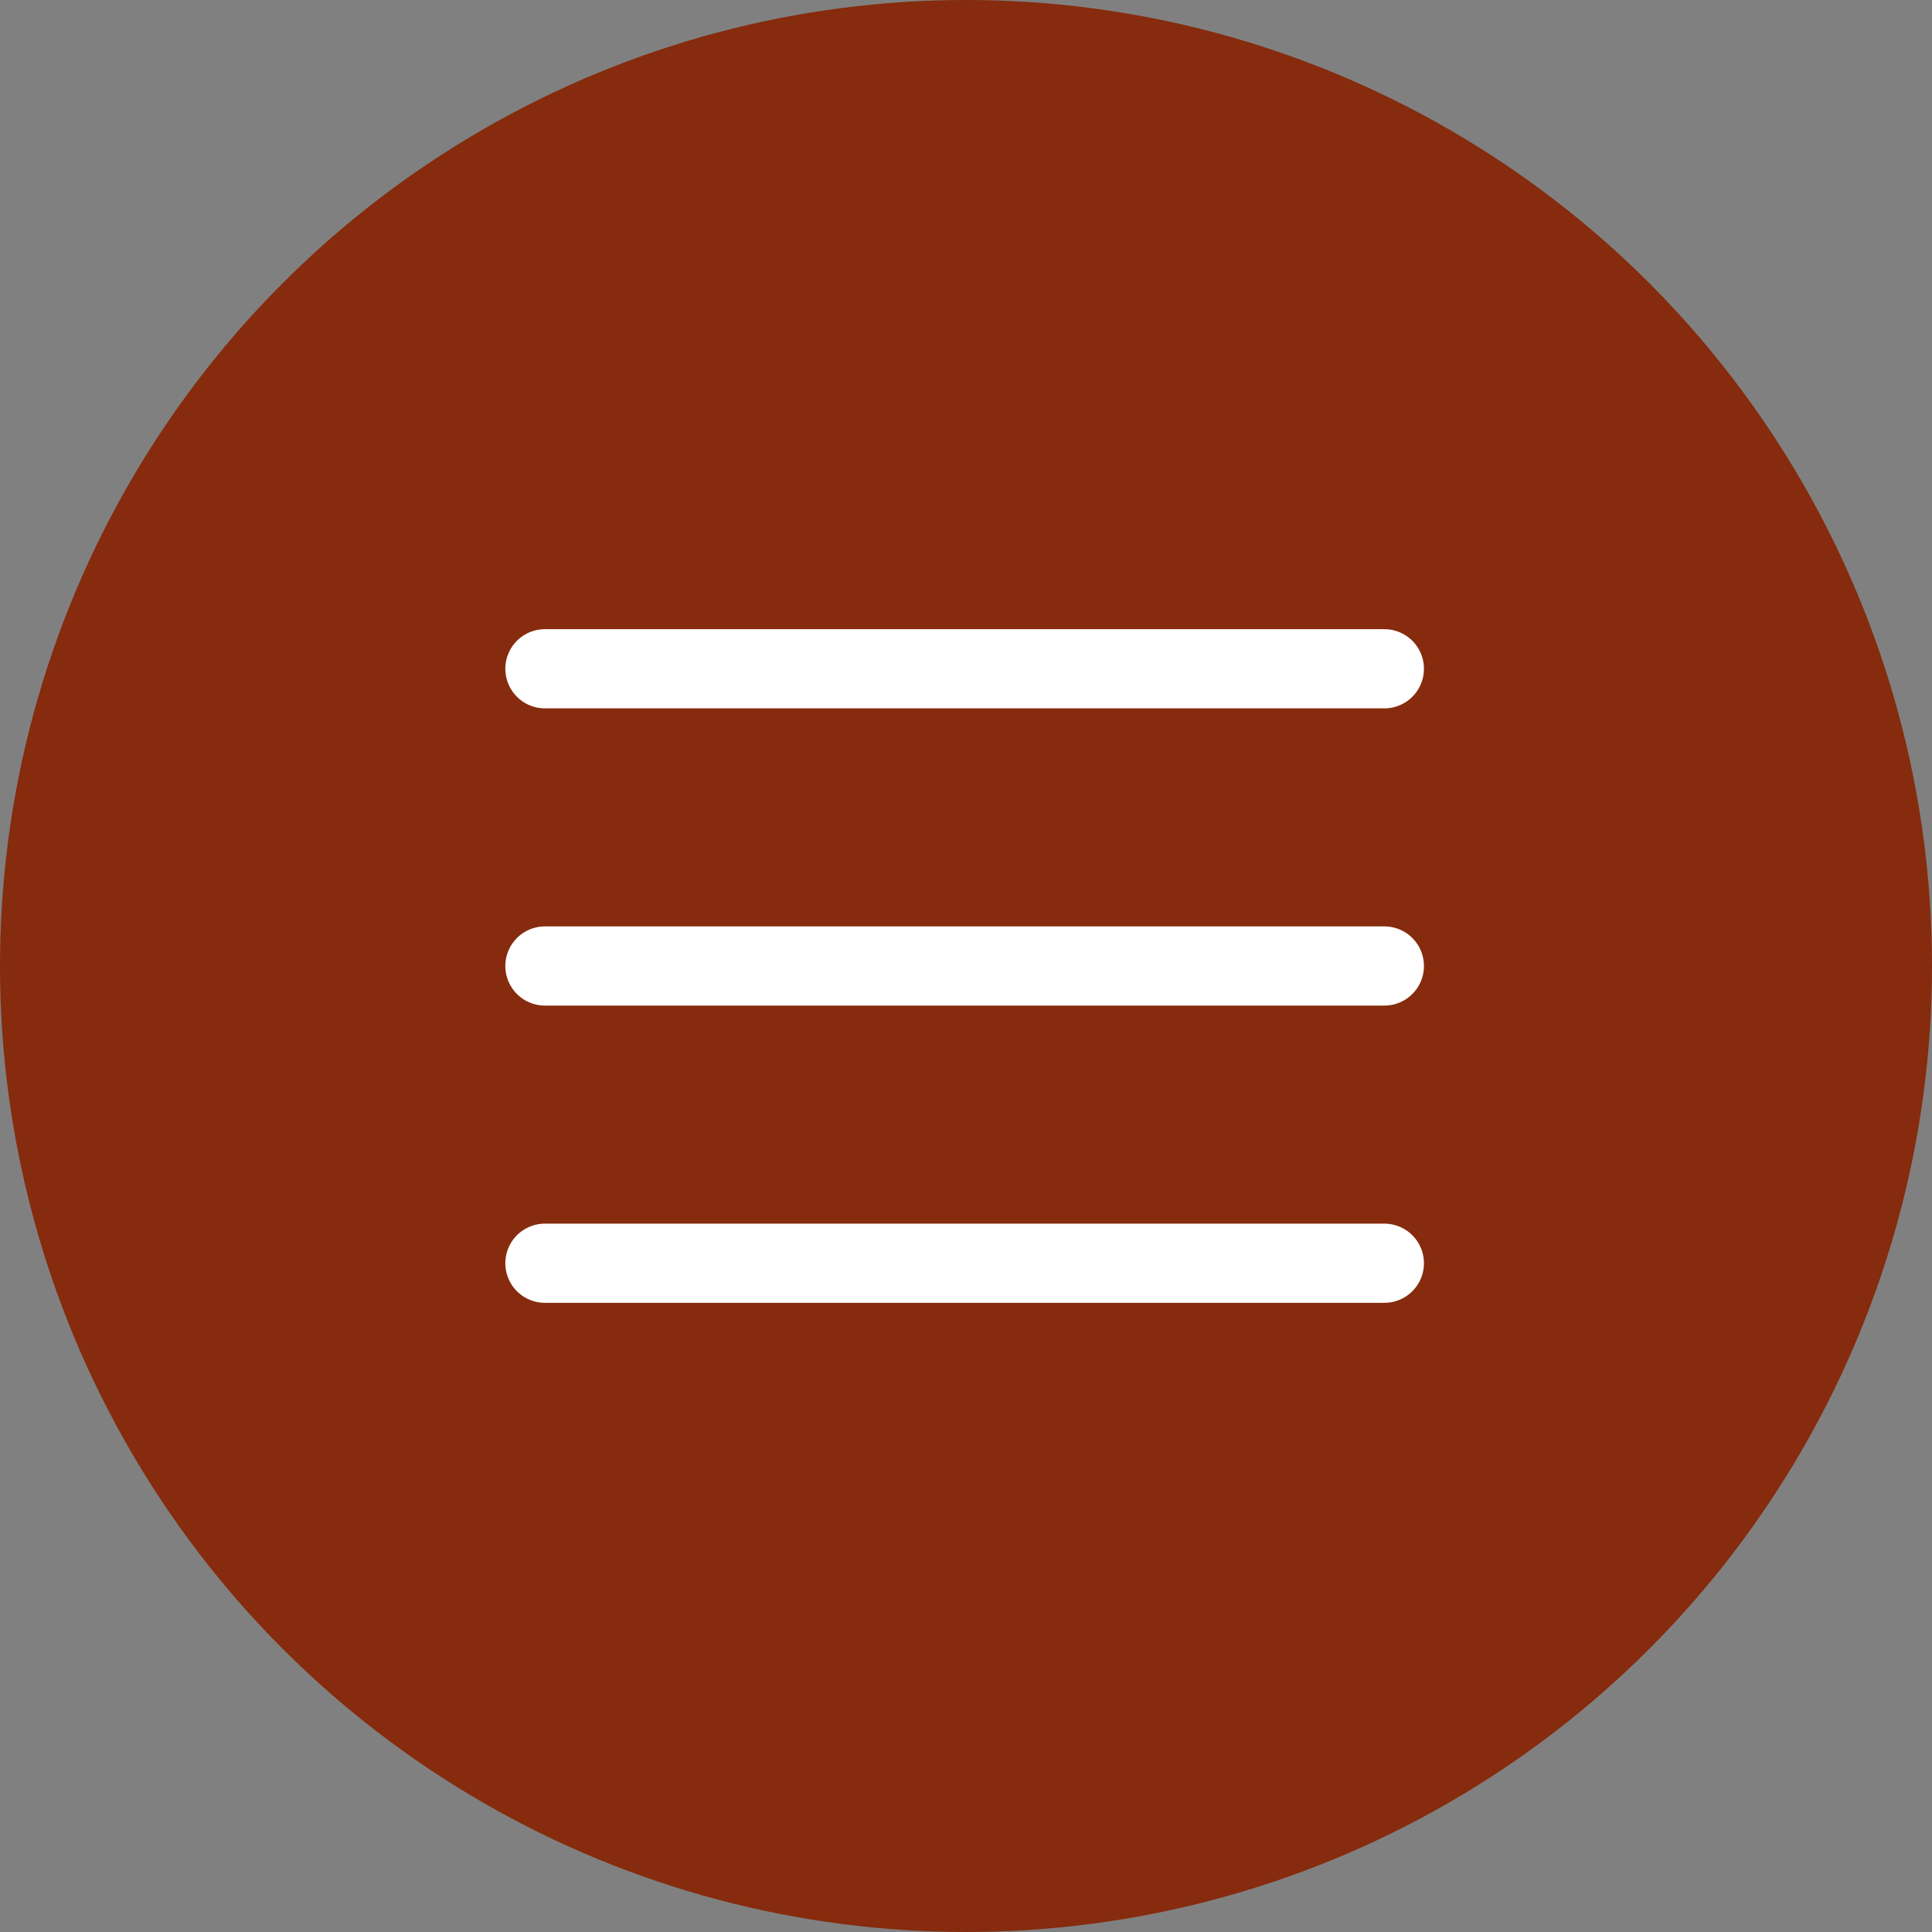 <?xml version="1.0" encoding="UTF-8"?> <svg xmlns="http://www.w3.org/2000/svg" width="156" height="156" viewBox="0 0 156 156" fill="none"><rect x="0" y="0" width="156" height="156" fill="#808080" stroke="none"/><circle cx="78" cy="78" r="78" fill="#862B0D"></circle><path d="M44 54H111.779" stroke="white" stroke-width="6.394" stroke-linecap="round"></path><path d="M44 78H111.779" stroke="white" stroke-width="6.394" stroke-linecap="round"></path><path d="M44 102H111.779" stroke="white" stroke-width="6.394" stroke-linecap="round"></path></svg> 